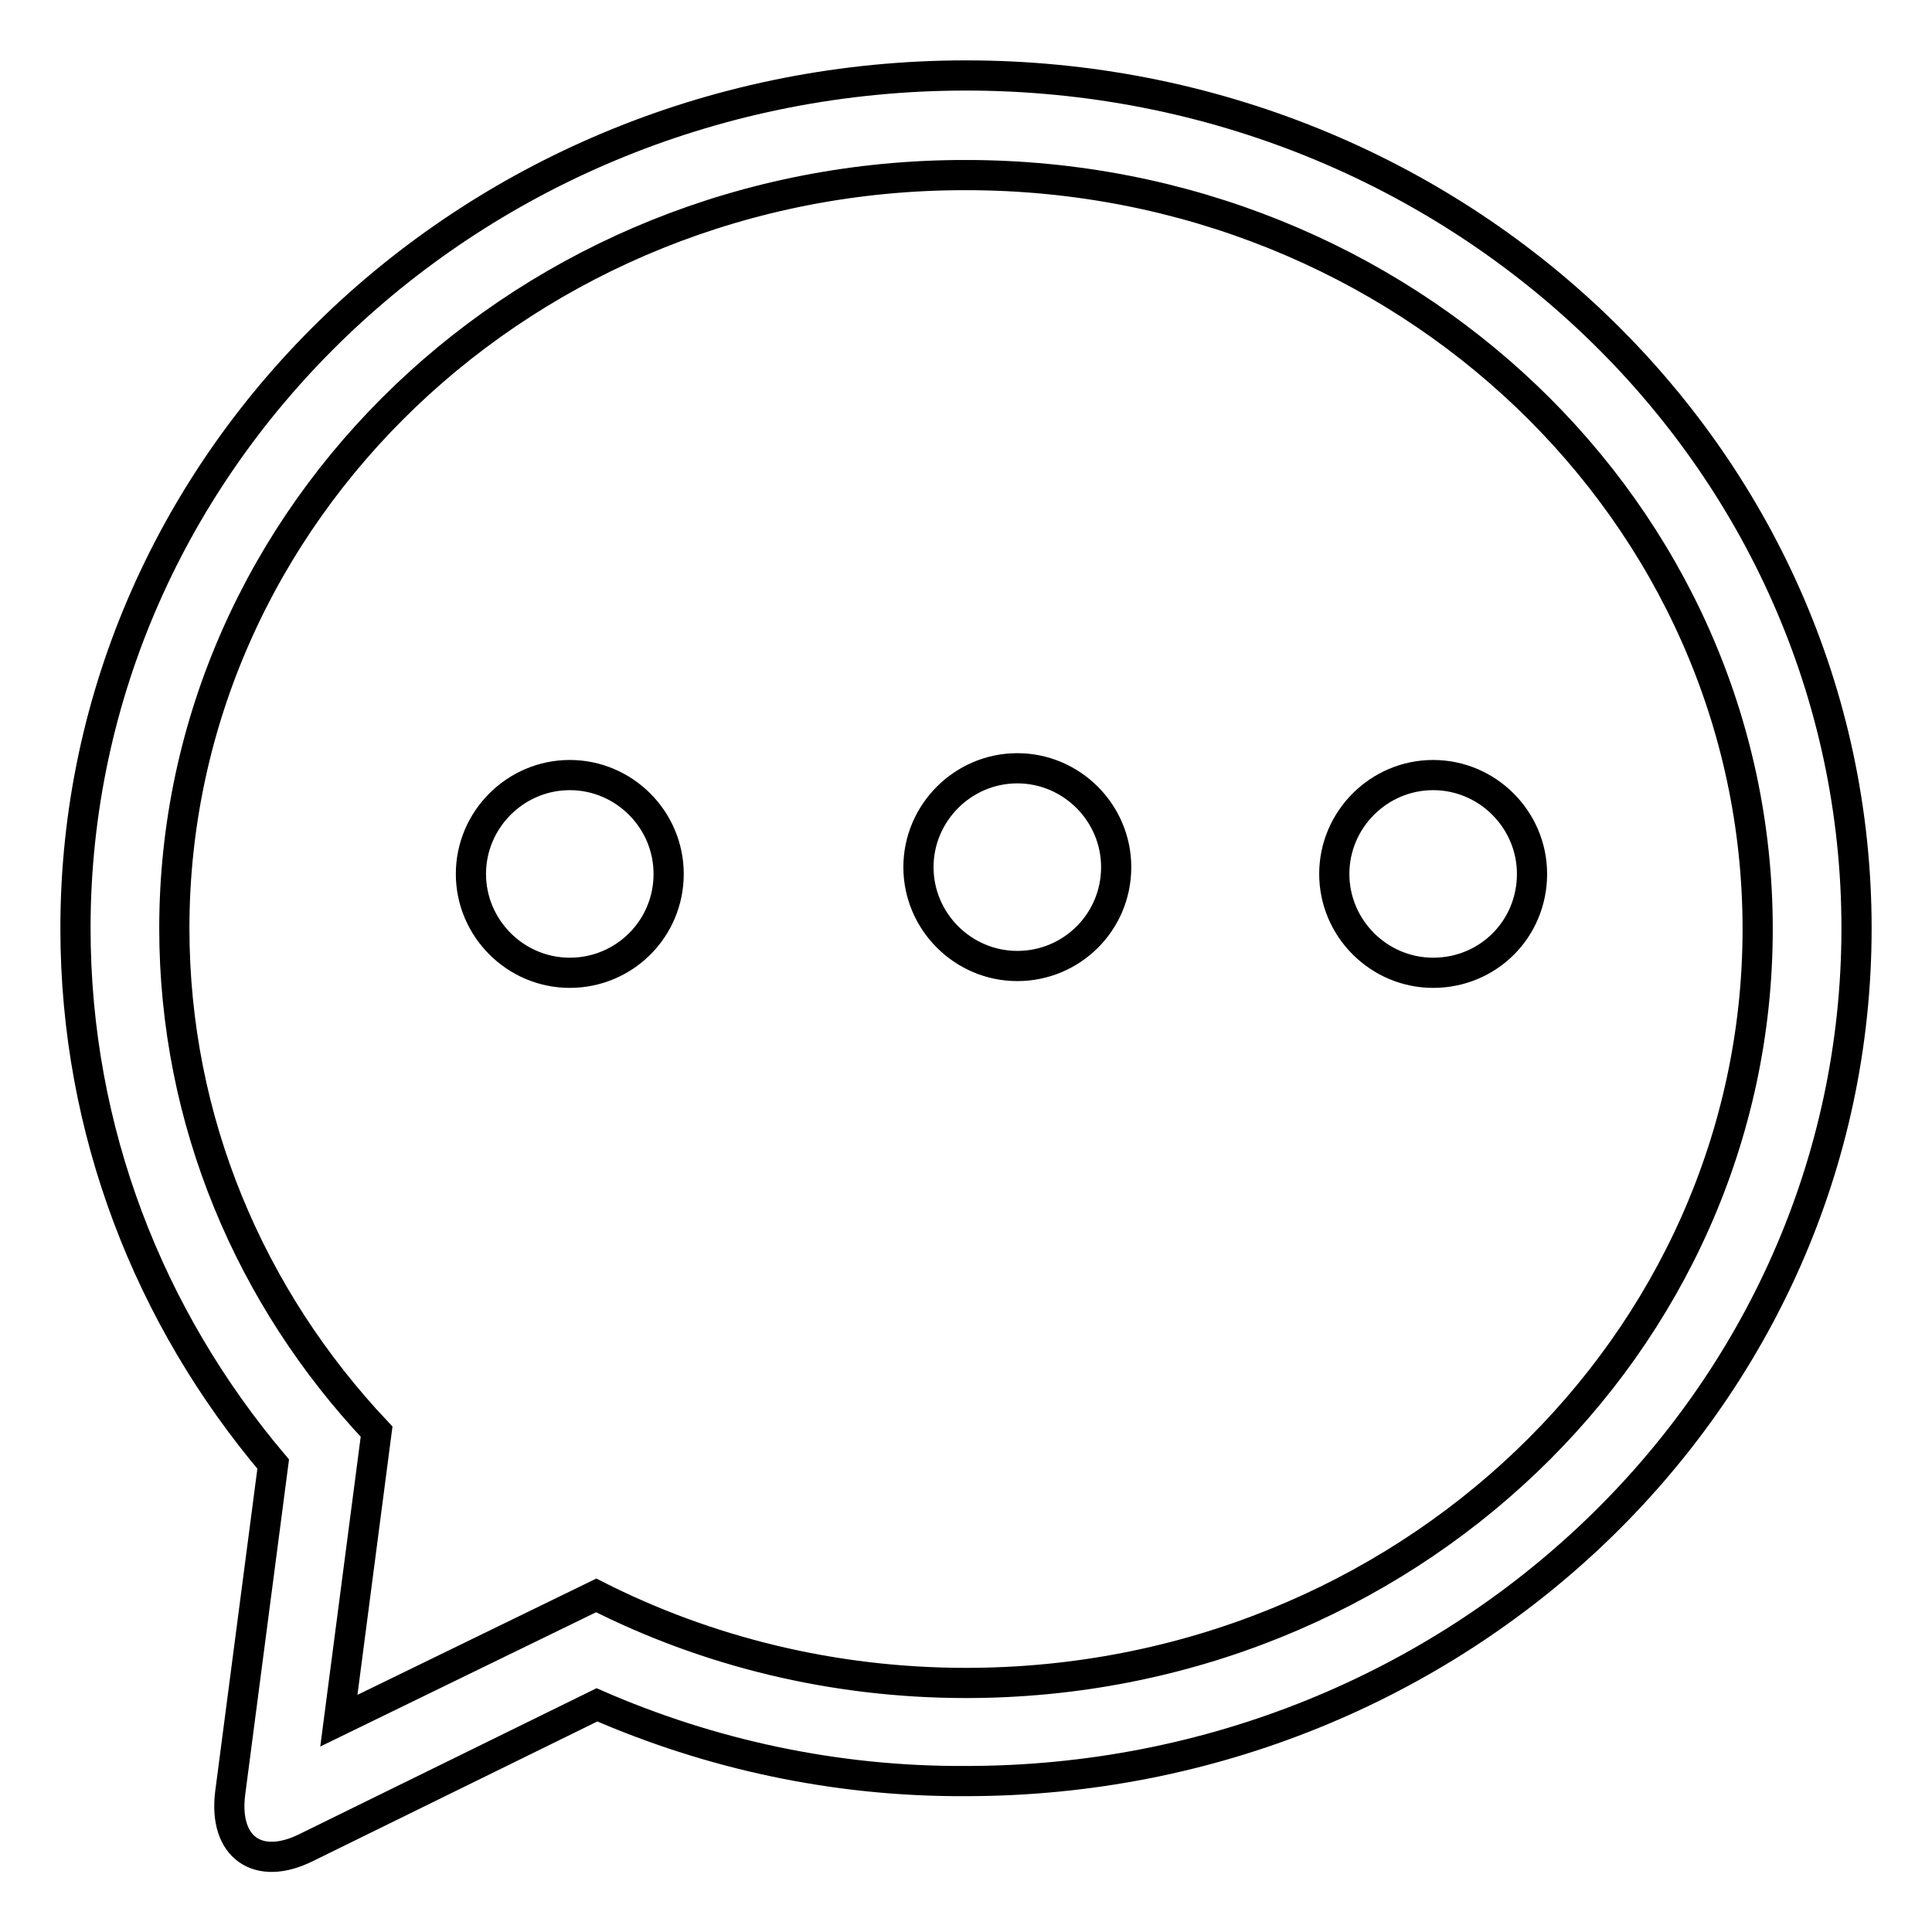 <?xml version="1.0" encoding="utf-8"?>
<!-- Svg Vector Icons : http://www.onlinewebfonts.com/icon -->
<!DOCTYPE svg PUBLIC "-//W3C//DTD SVG 1.1//EN" "http://www.w3.org/Graphics/SVG/1.1/DTD/svg11.dtd">
<svg version="1.1" xmlns="http://www.w3.org/2000/svg" xmlns:xlink="http://www.w3.org/1999/xlink" x="0px" y="0px" viewBox="0 0 256 256" enable-background="new 0 0 256 256" xml:space="preserve">
<g> <path stroke-width="4" fill-opacity="0" stroke="#000000"  d="M79.1,225.9l-38.5,18.9c-6.4,3.2-11,0-10.1-7.2l5.7-43.6C19.8,174.6,10,149.9,10,123 C10,60.6,62.8,10,128,10c65.2,0,118,50.6,118,113c0,62.4-52.8,113-118,113C110.6,236.1,94,232.4,79.1,225.9L79.1,225.9z  M49.9,189.7l-5,38.3L79,211.4c14.6,7.4,31.3,11.6,49,11.6c58.1,0,104.9-44.9,104.9-99.9c0-55.1-46.8-99.9-104.9-99.9 C69.9,23.1,23.1,68,23.1,123C23.1,148.6,33.2,172,49.9,189.7L49.9,189.7z M75.5,128.9c-7.2,0-13.1-5.9-13.1-13.1 c0-7.2,5.9-13.1,13.1-13.1c7.2,0,13.1,5.9,13.1,13.1C88.6,123.1,82.7,128.9,75.5,128.9z M134.8,128c-7.2,0-13.1-5.9-13.1-13.1 c0-7.2,5.9-13.1,13.1-13.1c7.2,0,13.1,5.9,13.1,13.1C147.9,122.2,142,128,134.8,128z M189.9,128.9c-7.2,0-13.1-5.9-13.1-13.1 c0-7.2,5.9-13.1,13.1-13.1c7.2,0,13.1,5.9,13.1,13.1C203,123.1,197.2,128.9,189.9,128.9L189.9,128.9z"/></g>
</svg>